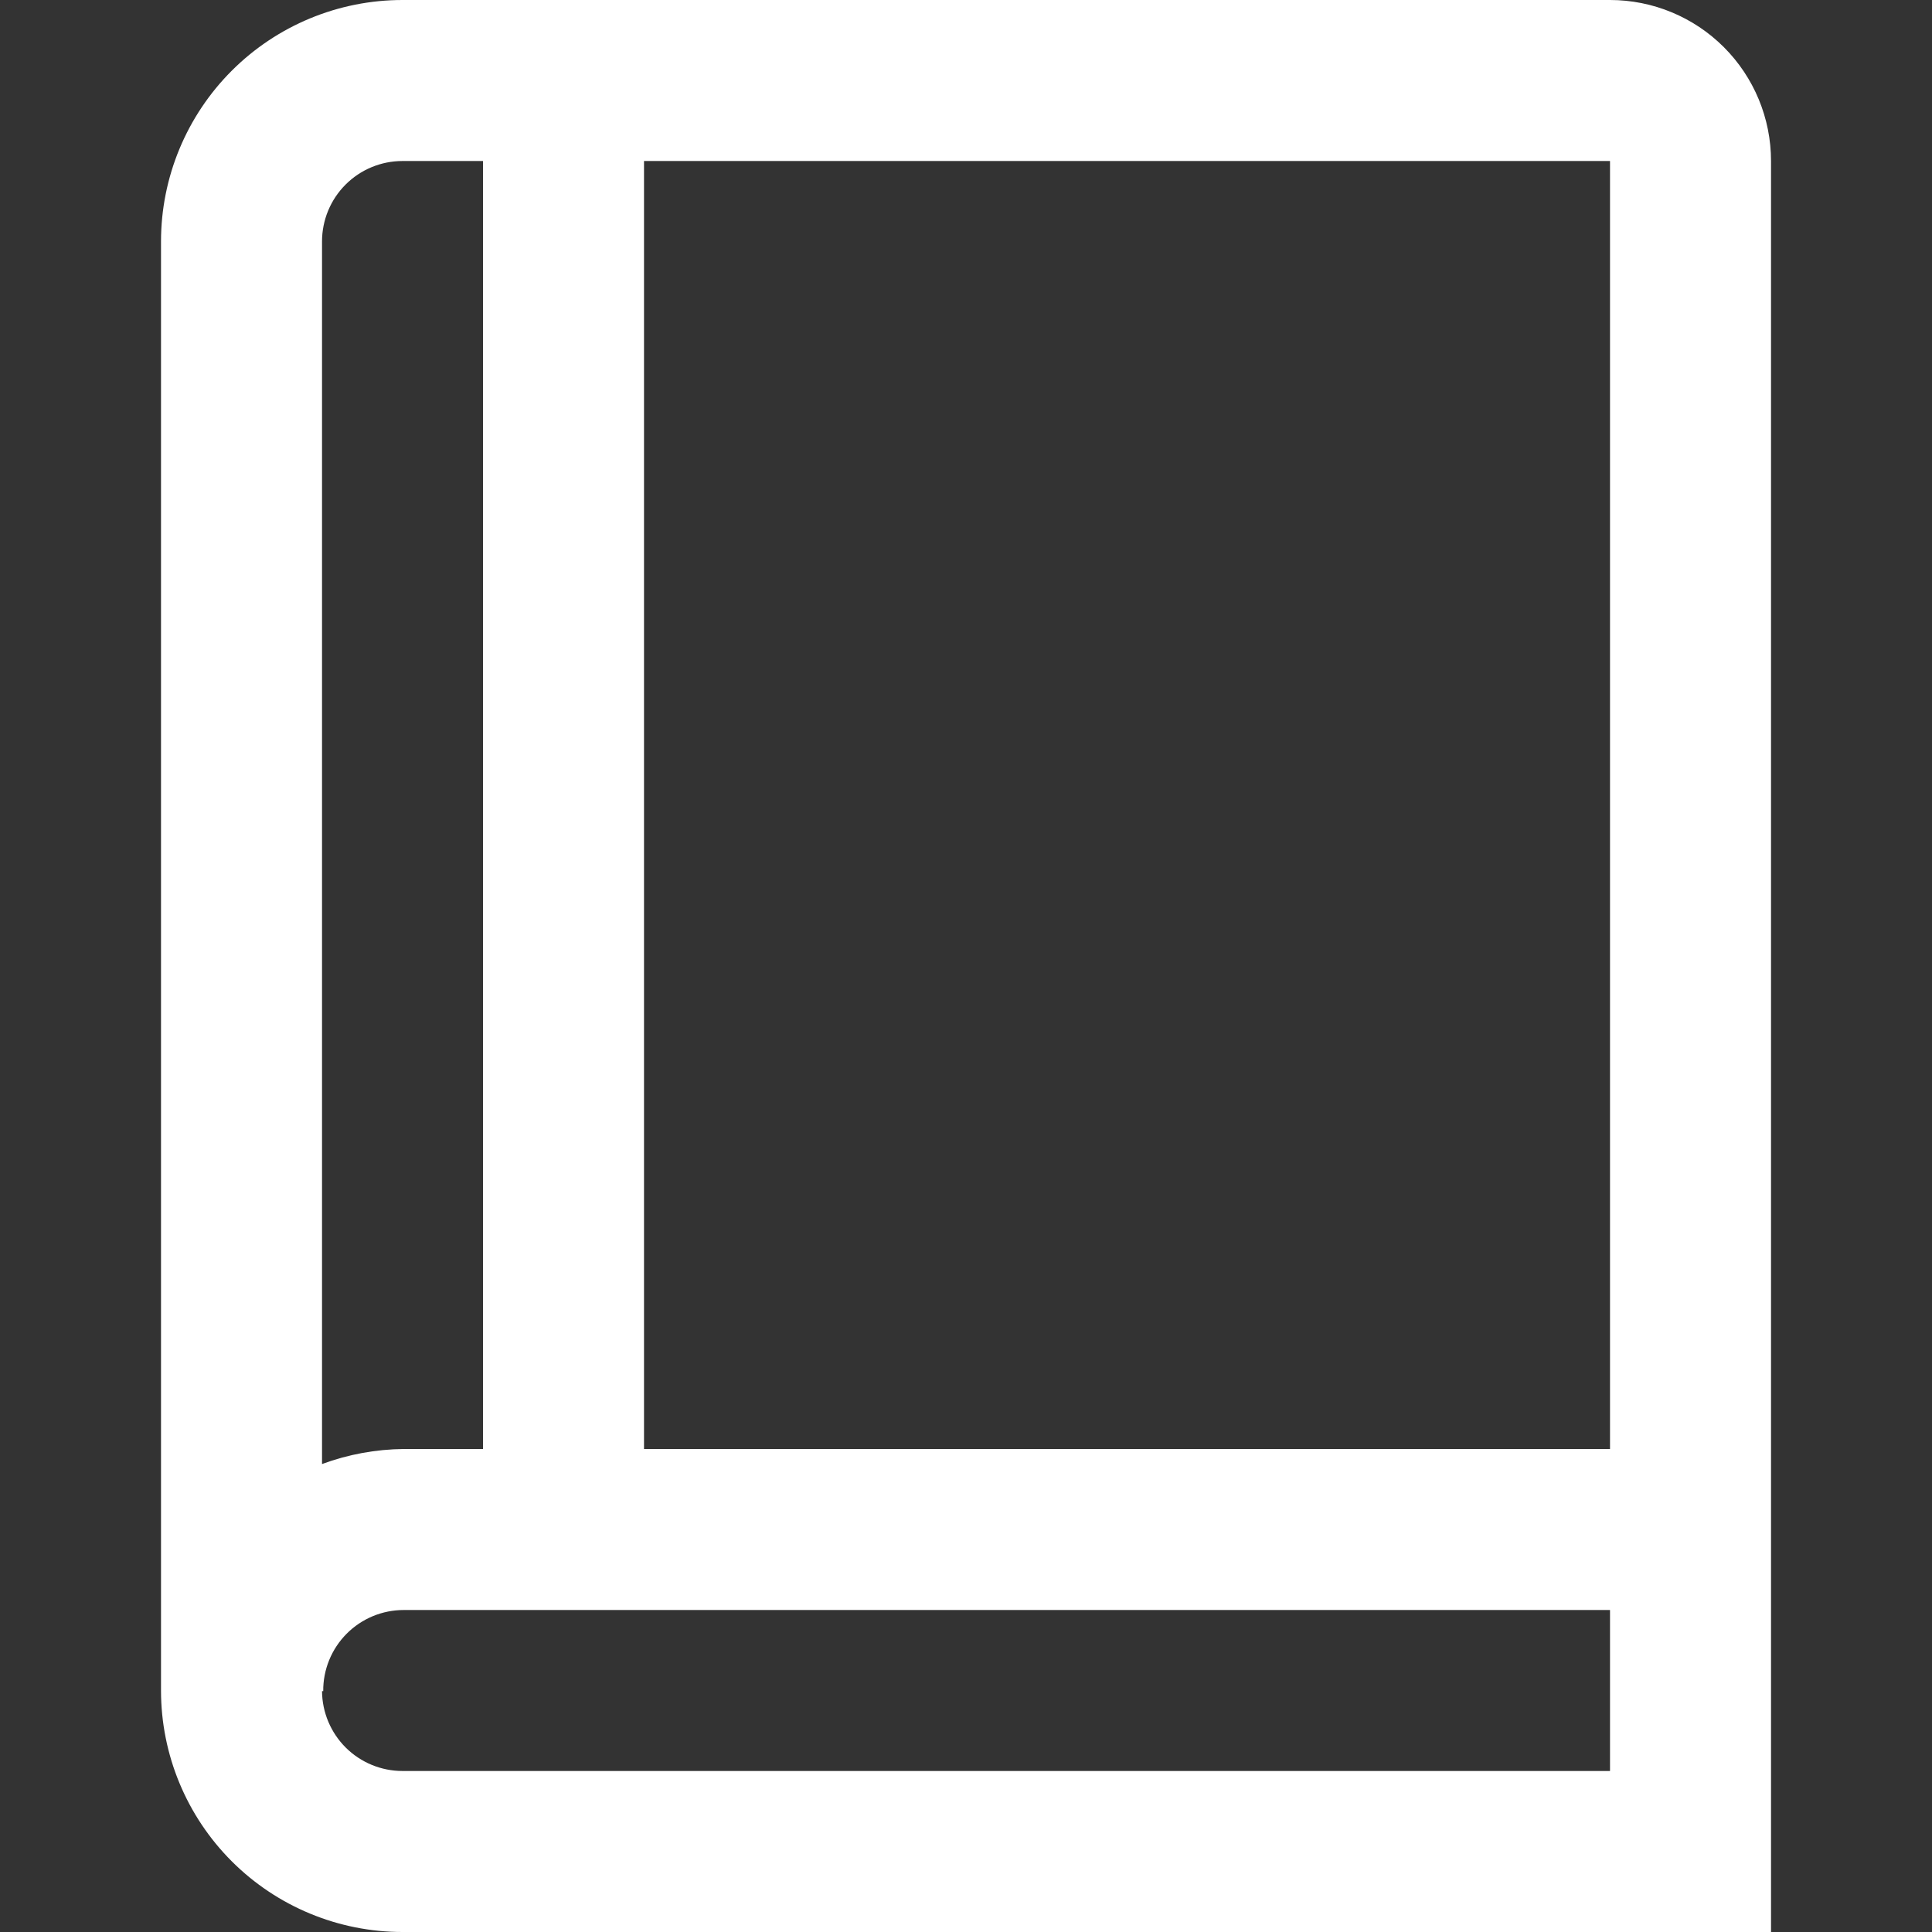 <svg width="56" height="56" viewBox="0 0 56 56" fill="none" xmlns="http://www.w3.org/2000/svg">
<rect x="0" y="0" width="56" height="56" fill="#333333" stroke="none"/>
<path d="M46.667 0H11.667C9.81 0 8.03 0.737 6.717 2.05C5.404 3.363 4.667 5.143 4.667 7V49C4.667 50.856 5.404 52.637 6.717 53.95C8.03 55.263 9.81 56 11.667 56H51.334V4.667C51.334 3.429 50.842 2.242 49.967 1.367C49.092 0.492 47.905 0 46.667 0V0ZM46.667 42H18.667V4.667H46.667V42ZM11.667 4.667H14V42H11.707C10.896 42.007 10.093 42.155 9.334 42.436V7C9.334 6.381 9.579 5.788 10.017 5.35C10.455 4.912 11.048 4.667 11.667 4.667ZM11.667 51.333C11.051 51.333 10.461 51.09 10.024 50.657C9.587 50.223 9.339 49.634 9.334 49.019H9.369C9.366 48.711 9.425 48.405 9.541 48.12C9.657 47.835 9.829 47.575 10.045 47.357C10.262 47.138 10.52 46.965 10.805 46.846C11.089 46.728 11.394 46.667 11.702 46.667H46.667V51.333H11.667Z" fill="white"/>
</svg>

